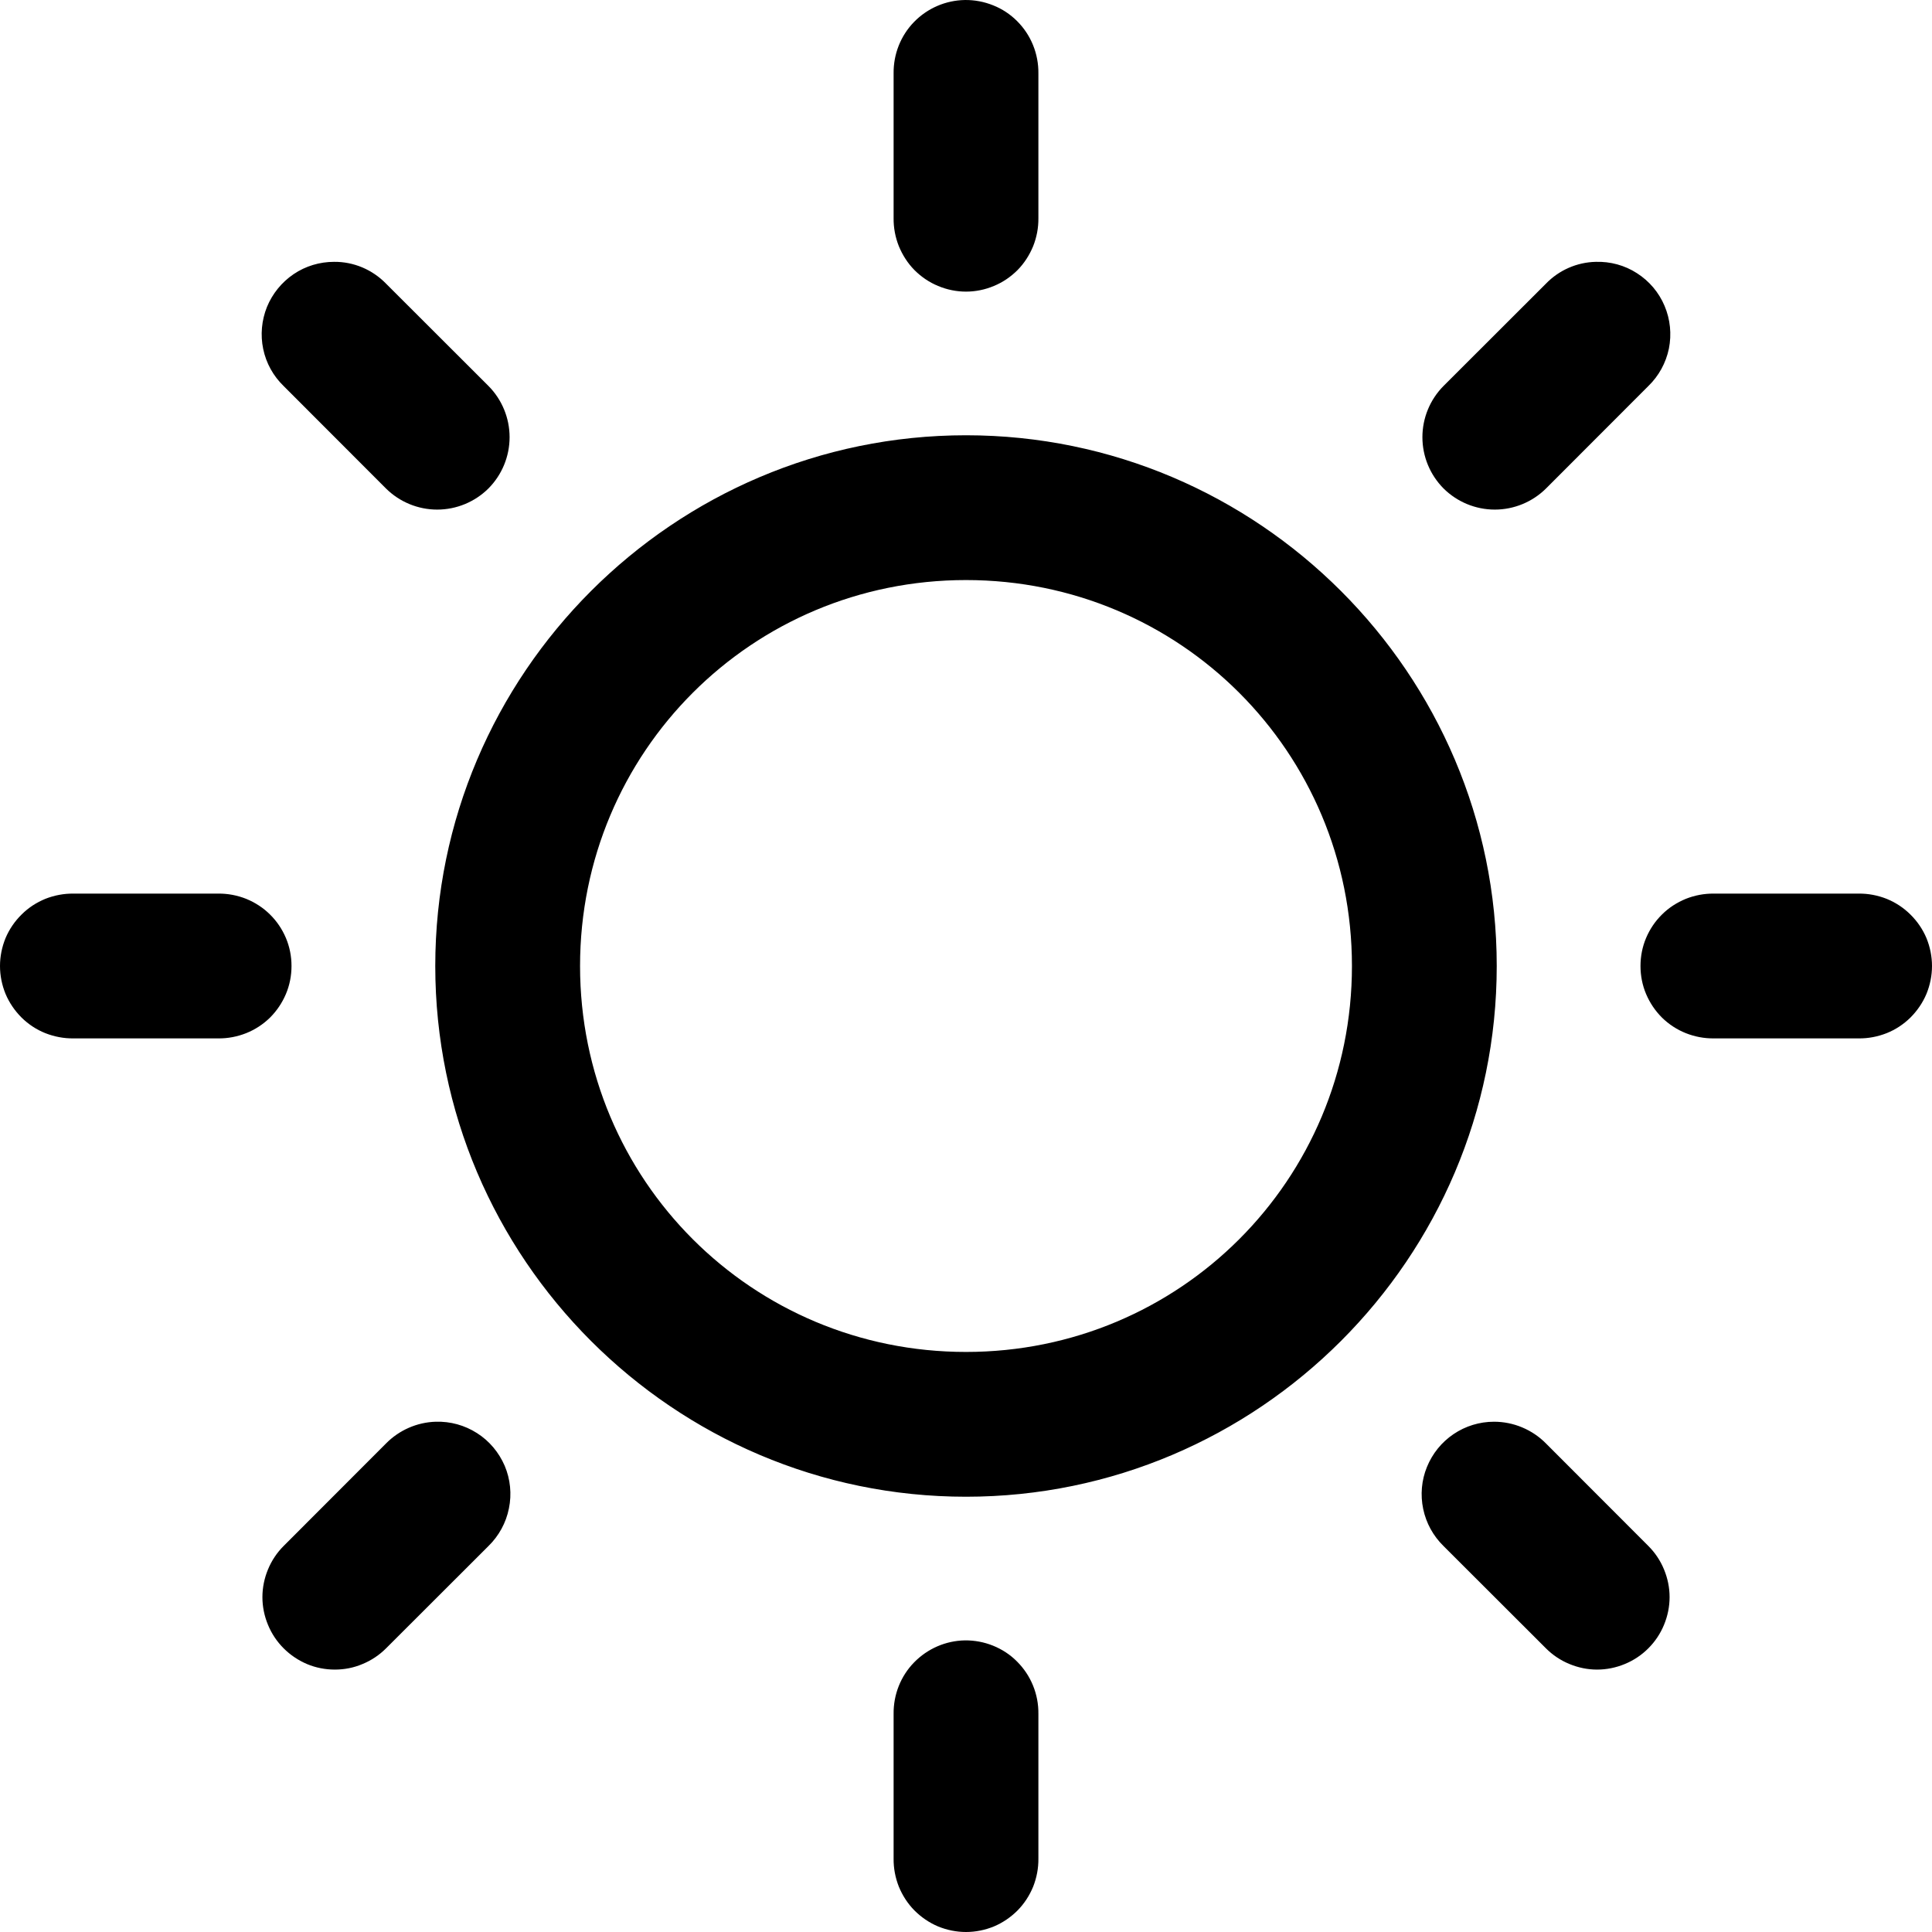 <svg width="17" height="17" viewBox="0 0 17 17" fill="none" xmlns="http://www.w3.org/2000/svg">
<path d="M8.49 7.77713e-05C8.321 0.003 8.161 0.072 8.043 0.193C7.925 0.314 7.861 0.477 7.863 0.646V1.92C7.862 2.004 7.878 2.088 7.909 2.166C7.941 2.244 7.987 2.316 8.046 2.376C8.106 2.436 8.176 2.484 8.254 2.516C8.332 2.549 8.416 2.566 8.5 2.566C8.584 2.566 8.668 2.549 8.746 2.516C8.824 2.484 8.894 2.436 8.954 2.376C9.013 2.316 9.059 2.244 9.091 2.166C9.122 2.088 9.138 2.004 9.137 1.92V0.646C9.138 0.561 9.122 0.476 9.09 0.397C9.058 0.318 9.01 0.246 8.95 0.186C8.89 0.126 8.818 0.078 8.739 0.047C8.66 0.015 8.575 -0.001 8.49 7.77713e-05ZM2.939 2.304C2.813 2.304 2.689 2.341 2.584 2.412C2.479 2.483 2.397 2.584 2.349 2.701C2.302 2.818 2.29 2.947 2.316 3.071C2.342 3.196 2.405 3.309 2.496 3.397L3.396 4.298C3.516 4.417 3.678 4.484 3.847 4.484C4.016 4.484 4.178 4.417 4.298 4.298C4.417 4.178 4.484 4.016 4.484 3.847C4.484 3.678 4.417 3.516 4.298 3.396L3.397 2.496C3.338 2.435 3.266 2.386 3.188 2.353C3.109 2.32 3.025 2.303 2.939 2.304ZM14.041 2.304C13.875 2.308 13.718 2.377 13.603 2.496L12.702 3.396C12.583 3.516 12.516 3.678 12.516 3.847C12.516 4.016 12.583 4.178 12.702 4.298C12.822 4.417 12.984 4.484 13.153 4.484C13.322 4.484 13.484 4.417 13.604 4.298L14.504 3.397C14.596 3.308 14.659 3.193 14.685 3.067C14.71 2.941 14.697 2.81 14.647 2.692C14.597 2.573 14.512 2.473 14.404 2.404C14.296 2.334 14.169 2.3 14.041 2.304ZM8.5 3.83C5.928 3.83 3.83 5.928 3.83 8.5C3.83 11.072 5.928 13.17 8.5 13.17C11.072 13.17 13.17 11.072 13.17 8.5C13.17 5.928 11.072 3.83 8.5 3.83ZM8.5 5.104C10.383 5.104 11.896 6.617 11.896 8.5C11.896 10.383 10.383 11.896 8.5 11.896C6.617 11.896 5.104 10.383 5.104 8.5C5.104 6.617 6.617 5.104 8.5 5.104ZM0.646 7.863C0.562 7.862 0.478 7.878 0.399 7.909C0.321 7.941 0.25 7.987 0.19 8.047C0.13 8.106 0.082 8.176 0.049 8.254C0.017 8.332 0 8.416 0 8.5C0 8.584 0.017 8.668 0.049 8.746C0.082 8.824 0.13 8.894 0.19 8.954C0.25 9.013 0.321 9.06 0.399 9.091C0.478 9.122 0.562 9.138 0.646 9.137H1.92C2.004 9.138 2.088 9.122 2.166 9.091C2.244 9.06 2.316 9.013 2.376 8.954C2.436 8.894 2.483 8.824 2.516 8.746C2.549 8.668 2.565 8.584 2.565 8.5C2.565 8.416 2.549 8.332 2.516 8.254C2.483 8.176 2.436 8.106 2.376 8.047C2.316 7.987 2.244 7.941 2.166 7.909C2.088 7.878 2.004 7.862 1.92 7.863H0.646ZM15.081 7.863C14.996 7.862 14.912 7.878 14.834 7.909C14.756 7.941 14.684 7.987 14.624 8.047C14.564 8.106 14.517 8.176 14.484 8.254C14.451 8.332 14.435 8.416 14.435 8.5C14.435 8.584 14.451 8.668 14.484 8.746C14.517 8.824 14.564 8.894 14.624 8.954C14.684 9.013 14.756 9.06 14.834 9.091C14.912 9.122 14.996 9.138 15.081 9.137H16.354C16.439 9.138 16.522 9.122 16.601 9.091C16.679 9.06 16.75 9.013 16.81 8.954C16.87 8.894 16.918 8.824 16.951 8.746C16.983 8.668 17 8.584 17 8.5C17 8.416 16.983 8.332 16.951 8.254C16.918 8.176 16.87 8.106 16.81 8.047C16.75 7.987 16.679 7.941 16.601 7.909C16.522 7.878 16.439 7.862 16.354 7.863H15.081ZM3.834 12.51C3.669 12.515 3.512 12.584 3.396 12.702L2.496 13.603C2.437 13.662 2.39 13.732 2.358 13.81C2.326 13.887 2.309 13.97 2.309 14.054C2.309 14.137 2.326 14.22 2.358 14.297C2.39 14.375 2.437 14.445 2.496 14.504C2.555 14.563 2.625 14.61 2.703 14.643C2.78 14.675 2.863 14.691 2.946 14.691C3.03 14.691 3.113 14.675 3.19 14.642C3.268 14.61 3.338 14.563 3.397 14.504L4.298 13.604C4.39 13.514 4.453 13.399 4.478 13.273C4.504 13.147 4.491 13.016 4.441 12.898C4.39 12.78 4.306 12.679 4.197 12.61C4.089 12.541 3.963 12.506 3.834 12.51ZM13.146 12.51C13.019 12.51 12.895 12.548 12.79 12.619C12.685 12.69 12.604 12.79 12.556 12.908C12.508 13.025 12.497 13.154 12.523 13.278C12.549 13.402 12.611 13.515 12.702 13.604L13.603 14.504C13.662 14.563 13.732 14.61 13.81 14.642C13.887 14.674 13.97 14.691 14.053 14.691C14.137 14.691 14.22 14.674 14.297 14.642C14.375 14.61 14.445 14.563 14.504 14.504C14.563 14.445 14.61 14.375 14.642 14.297C14.674 14.22 14.691 14.137 14.691 14.053C14.691 13.97 14.674 13.887 14.642 13.81C14.61 13.732 14.563 13.662 14.504 13.603L13.604 12.702C13.544 12.641 13.473 12.593 13.394 12.56C13.316 12.527 13.231 12.51 13.146 12.51ZM8.49 14.434C8.321 14.437 8.161 14.507 8.043 14.628C7.925 14.749 7.861 14.912 7.863 15.081V16.354C7.862 16.439 7.878 16.522 7.909 16.601C7.941 16.679 7.987 16.75 8.046 16.81C8.106 16.87 8.176 16.918 8.254 16.951C8.332 16.983 8.416 17 8.5 17C8.584 17 8.668 16.983 8.746 16.951C8.824 16.918 8.894 16.87 8.954 16.81C9.013 16.75 9.059 16.679 9.091 16.601C9.122 16.522 9.138 16.439 9.137 16.354V15.081C9.138 14.995 9.122 14.911 9.09 14.832C9.058 14.753 9.01 14.681 8.95 14.621C8.89 14.56 8.818 14.513 8.739 14.481C8.66 14.449 8.575 14.433 8.49 14.434Z" fill="black"/>
</svg>
